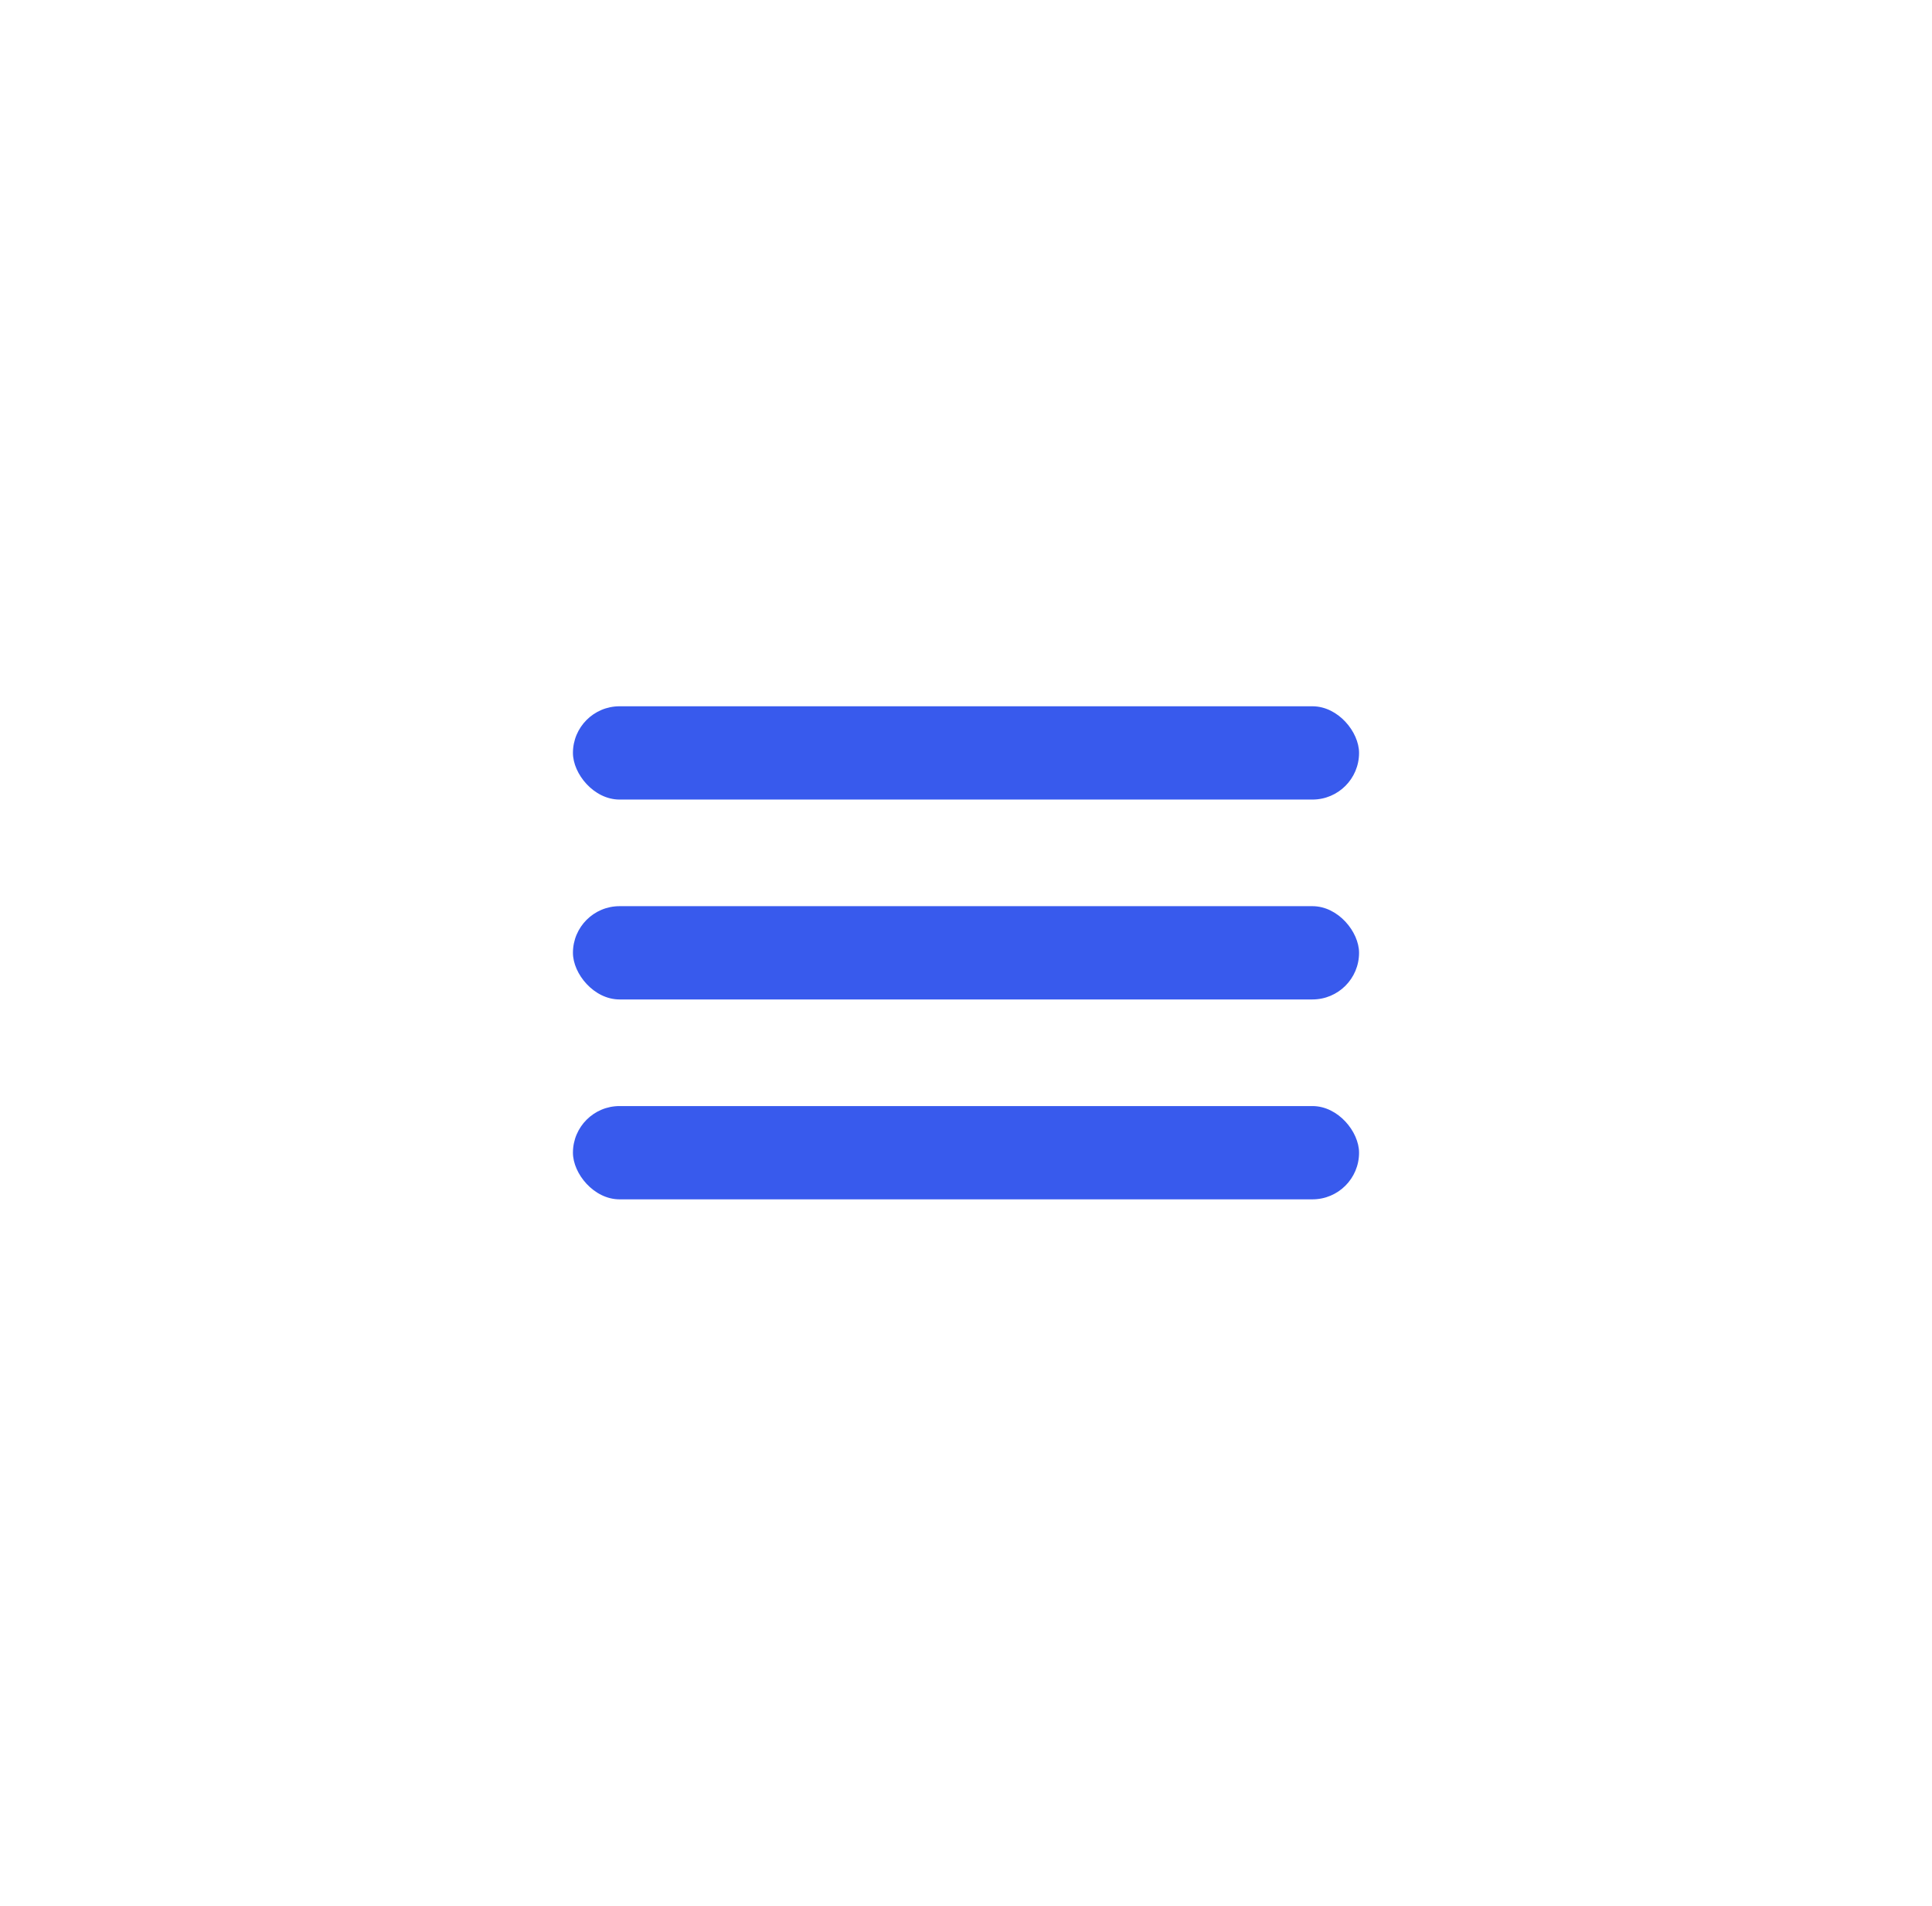 <svg width="145" height="143" viewBox="0 0 145 143" fill="none" xmlns="http://www.w3.org/2000/svg">
<g filter="url(#filter0_d_496_680)">
<rect x="15" y="15" width="115" height="113" rx="56.5" fill="white"/>
</g>
<rect x="43" y="53" width="59" height="7" rx="3.5" fill="#385AED"/>
<rect x="43" y="68" width="59" height="7" rx="3.5" fill="#385AED"/>
<rect x="43" y="83" width="59" height="7" rx="3.5" fill="#385AED"/>
<defs>
<filter id="filter0_d_496_680" x="0" y="0" width="145" height="143" filterUnits="userSpaceOnUse" color-interpolation-filters="sRGB">
<feFlood flood-opacity="0" result="BackgroundImageFix"/>
<feColorMatrix in="SourceAlpha" type="matrix" values="0 0 0 0 0 0 0 0 0 0 0 0 0 0 0 0 0 0 127 0" result="hardAlpha"/>
<feOffset/>
<feGaussianBlur stdDeviation="7.5"/>
<feComposite in2="hardAlpha" operator="out"/>
<feColorMatrix type="matrix" values="0 0 0 0 0 0 0 0 0 0 0 0 0 0 0 0 0 0 0.15 0"/>
<feBlend mode="normal" in2="BackgroundImageFix" result="effect1_dropShadow_496_680"/>
<feBlend mode="normal" in="SourceGraphic" in2="effect1_dropShadow_496_680" result="shape"/>
</filter>
</defs>
</svg>
